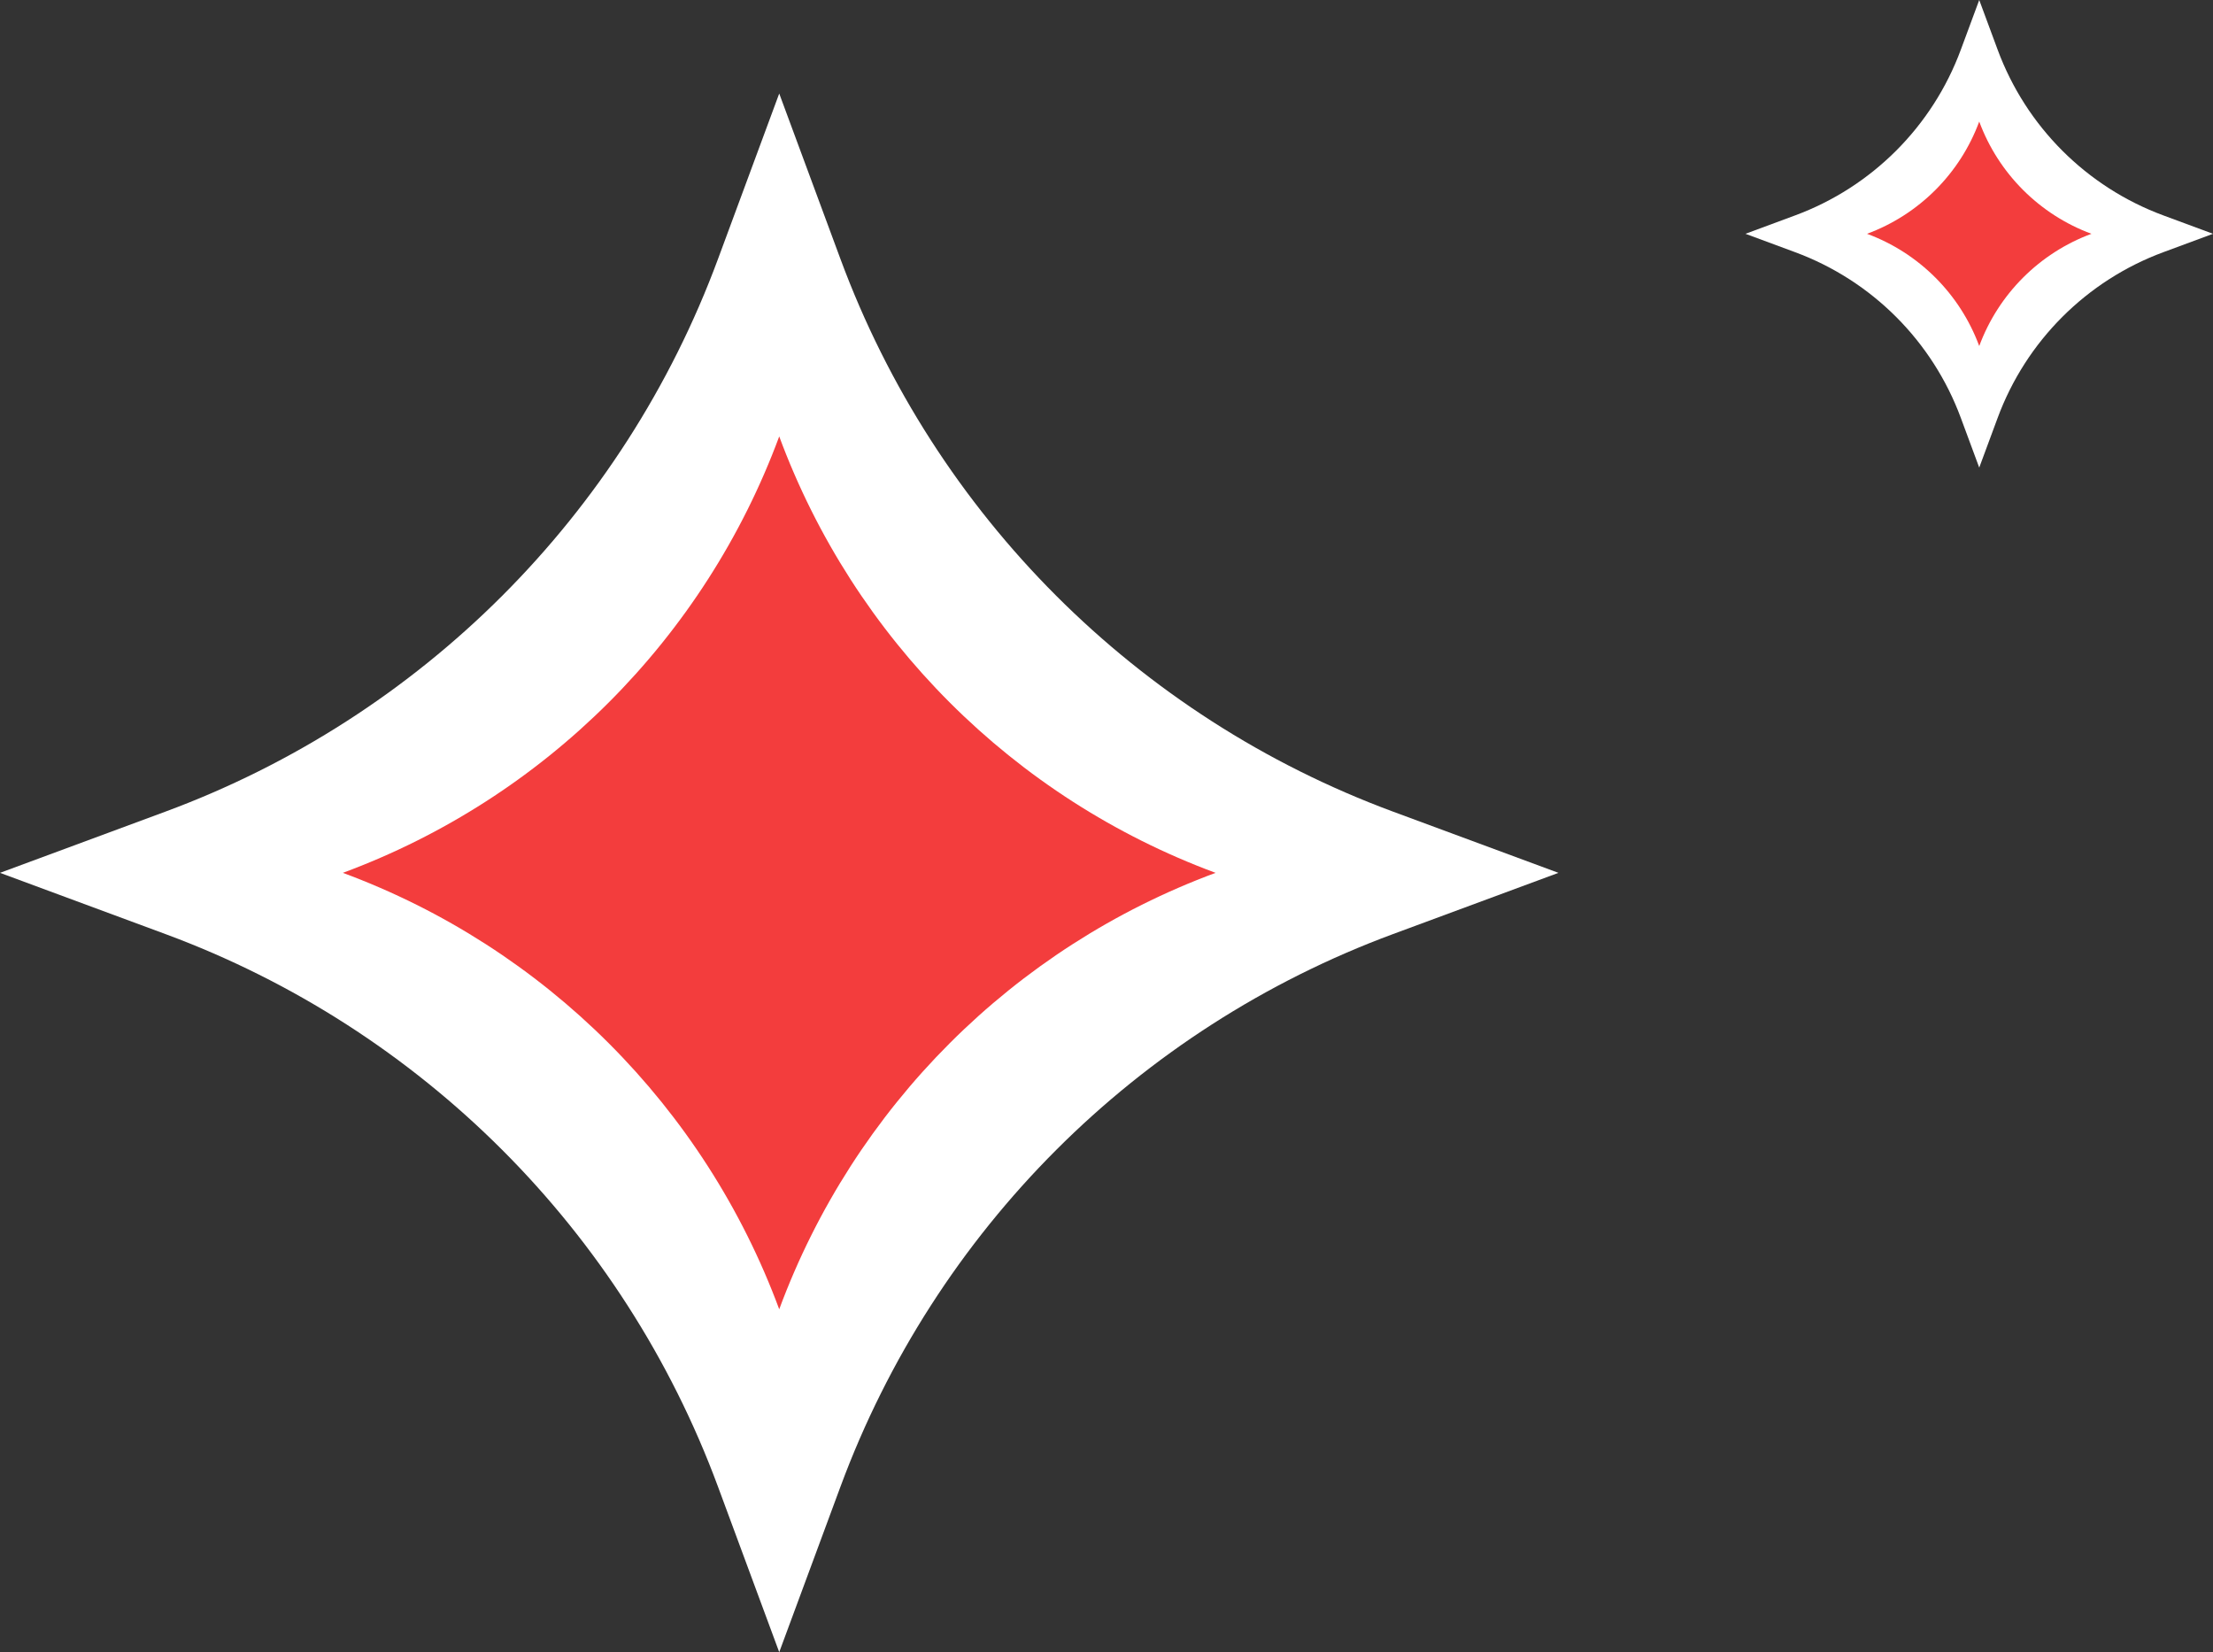<svg width="71" height="53" viewBox="0 0 71 53" fill="none" xmlns="http://www.w3.org/2000/svg">
    <rect x="0" y="0" width="71" height="53" fill="#333333" stroke="none"/>
    <path
        d="M25 3L26.965 8.31C30.004 16.522 36.478 22.996 44.69 26.035L50 28L44.69 29.965C36.478 33.004 30.004 39.478 26.965 47.69L25 53L23.035 47.69C19.996 39.478 13.522 33.004 5.31 29.965L0 28L5.31 26.035C13.522 22.996 19.996 16.522 23.035 8.31L25 3Z"
        fill="white"/>
    <path
        d="M25 14V14C27.4 20.486 32.514 25.6 39 28V28V28C32.514 30.4 27.4 35.514 25 42V42V42C22.6 35.514 17.486 30.4 11 28V28V28C17.486 25.6 22.6 20.486 25 14V14Z"
        fill="#F33D3D"/>
    <path
        d="M63.5 0L64.09 1.593C65.001 4.057 66.943 5.999 69.407 6.91L71 7.5L69.407 8.09C66.943 9.001 65.001 10.943 64.09 13.407L63.5 15L62.91 13.407C61.999 10.943 60.057 9.001 57.593 8.09L56 7.5L57.593 6.91C60.057 5.999 61.999 4.057 62.91 1.593L63.5 0Z"
        fill="white"/>
    <path
        d="M63.5 3.9C64.118 5.568 65.433 6.883 67.1 7.5C65.433 8.117 64.118 9.432 63.5 11.1C62.883 9.432 61.568 8.117 59.9 7.5C61.568 6.883 62.883 5.568 63.5 3.9Z"
        fill="#F33D3D"/>
</svg>
